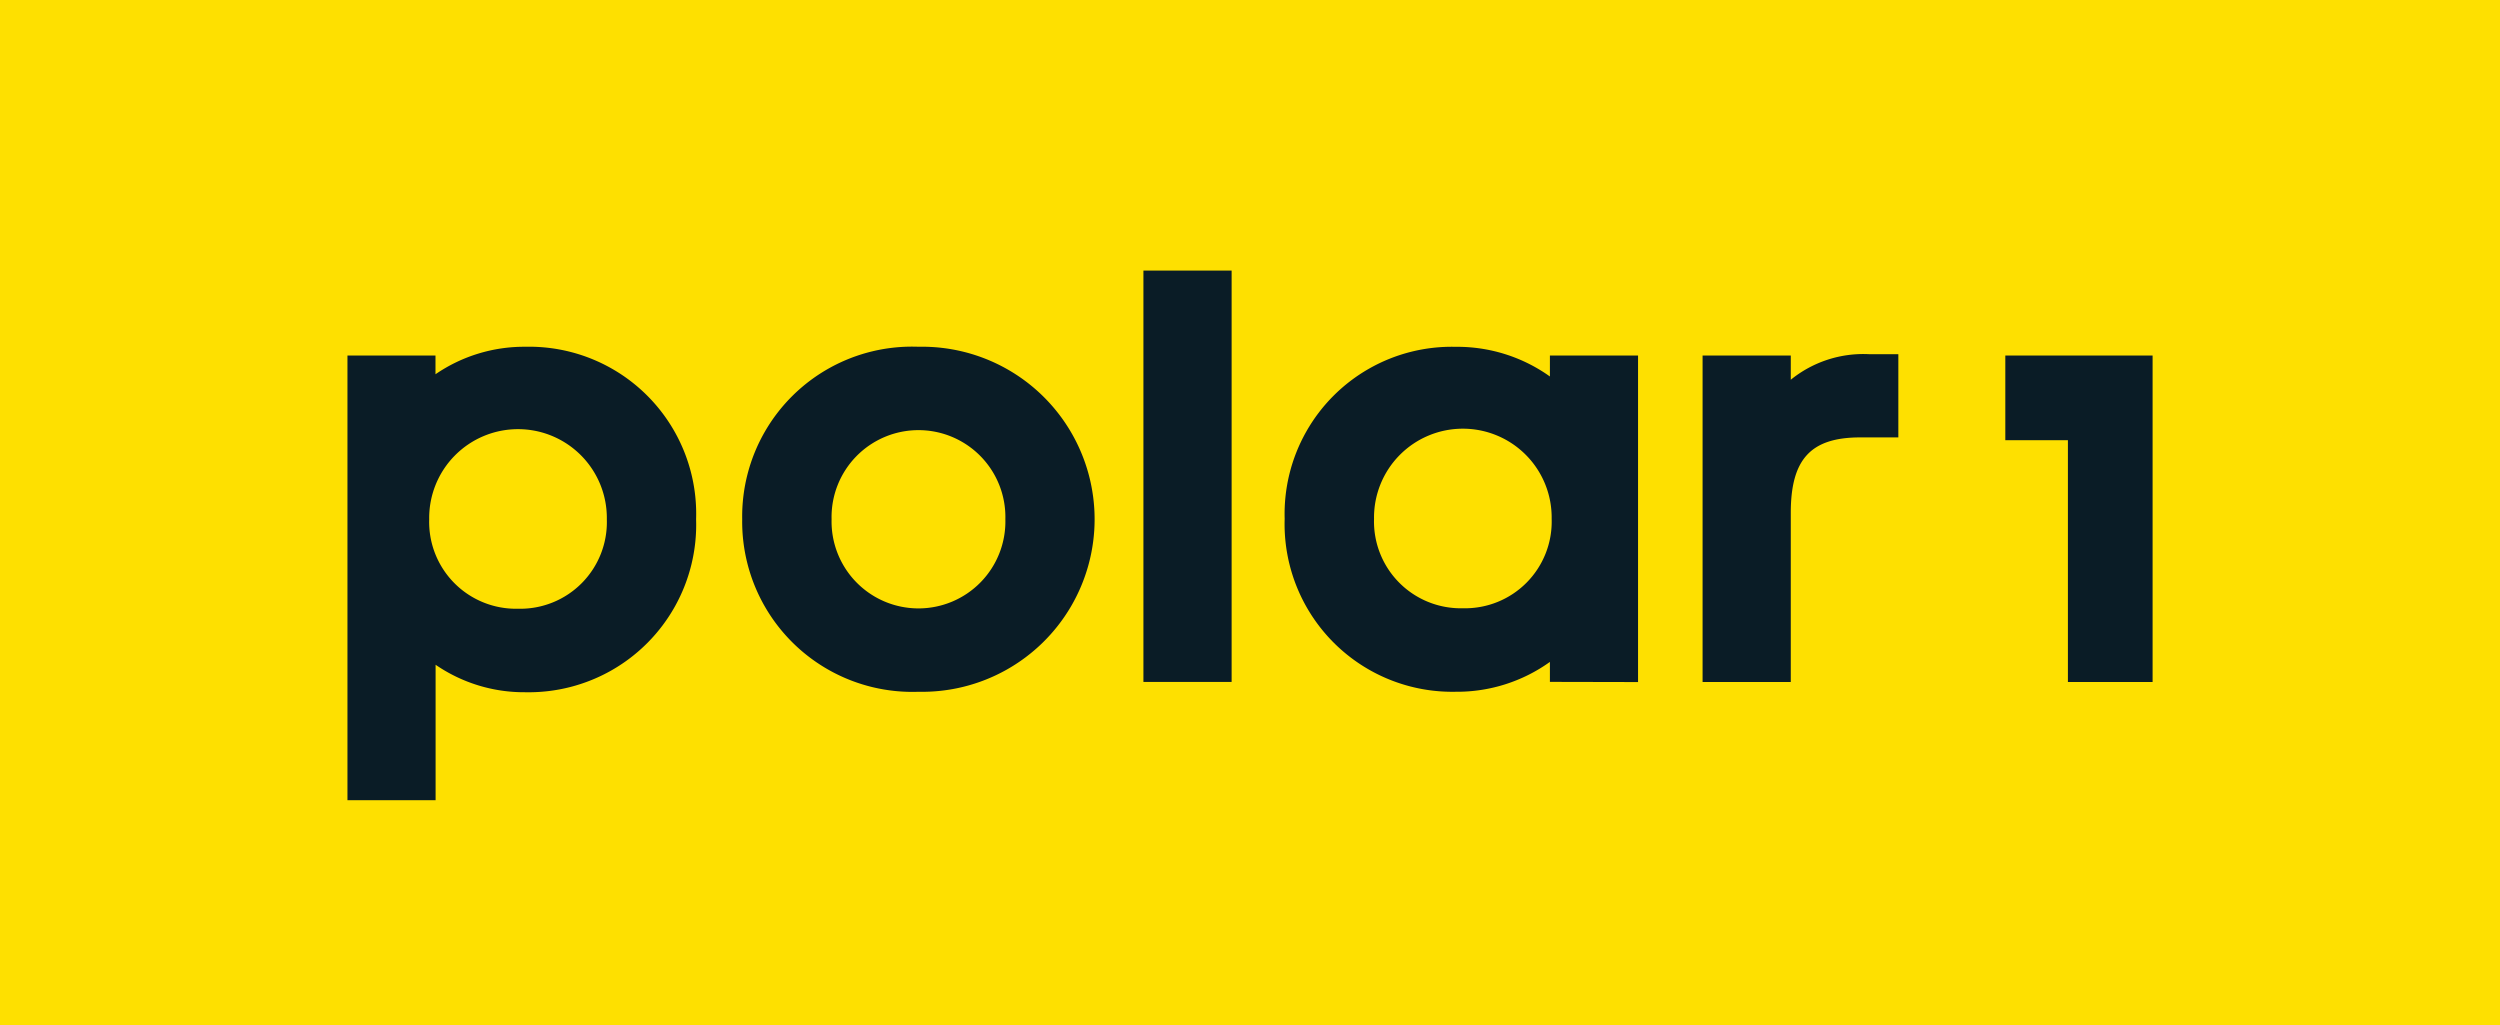 <svg xmlns="http://www.w3.org/2000/svg" xmlns:xlink="http://www.w3.org/1999/xlink" id="Gruppe_15" data-name="Gruppe 15" width="132.484" height="54.334" viewBox="0 0 132.484 54.334"><defs><clipPath id="clip-path"><rect id="Rechteck_10" data-name="Rechteck 10" width="132.484" height="54.334" transform="translate(0 0)" fill="none"></rect></clipPath></defs><rect id="Rechteck_8" data-name="Rechteck 8" width="132.484" height="54.334" transform="translate(0 0)" fill="#fee000"></rect><g id="Gruppe_2" data-name="Gruppe 2"><g id="Gruppe_1" data-name="Gruppe 1" clip-path="url(#clip-path)"><path id="Pfad_1" data-name="Pfad 1" d="M39.332,27.518a9,9,0,0,1,9.34-9.142,9.144,9.144,0,1,1,0,18.284,9.021,9.021,0,0,1-9.34-9.142m13.946,0a4.606,4.606,0,1,0-9.209,0,4.606,4.606,0,1,0,9.209,0" fill="#0a1c26"></path><rect id="Rechteck_9" data-name="Rechteck 9" width="4.674" height="21.799" transform="translate(60.594 14.339)" fill="#0a1c26"></rect><path id="Pfad_2" data-name="Pfad 2" d="M27.835,18.376h0a8.307,8.307,0,0,0-4.757,1.457V18.84H18.413V42.406h4.671V35.228a8.273,8.273,0,0,0,4.751,1.456,8.878,8.878,0,0,0,9.054-9.166,8.855,8.855,0,0,0-9.054-9.142m-.381,13.883a4.6,4.6,0,0,1-4.709-4.741,4.707,4.707,0,1,1,9.413,0,4.591,4.591,0,0,1-4.7,4.741" fill="#0a1c26"></path><path id="Pfad_3" data-name="Pfad 3" d="M82.135,18.84v1.111a8.452,8.452,0,0,0-4.992-1.572,8.859,8.859,0,0,0-9.064,9.114,8.89,8.89,0,0,0,9.064,9.166,8.445,8.445,0,0,0,4.992-1.582v1.058l4.671.01V18.84ZM77.524,32.234a4.6,4.6,0,0,1-4.709-4.741,4.707,4.707,0,1,1,9.413,0,4.593,4.593,0,0,1-4.7,4.741" fill="#0a1c26"></path><path id="Pfad_4" data-name="Pfad 4" d="M99.062,18.77A6.1,6.1,0,0,0,94.9,20.124V18.84H90.226v17.3H94.9V27.18c0-2.829,1.043-4,3.674-4H100.6V18.77Z" fill="#0a1c26"></path><path id="Pfad_5" data-name="Pfad 5" d="M114.074,18.841v17.3h-4.488V23.329h-3.317V18.841Z" fill="#0a1c26"></path></g></g></svg>